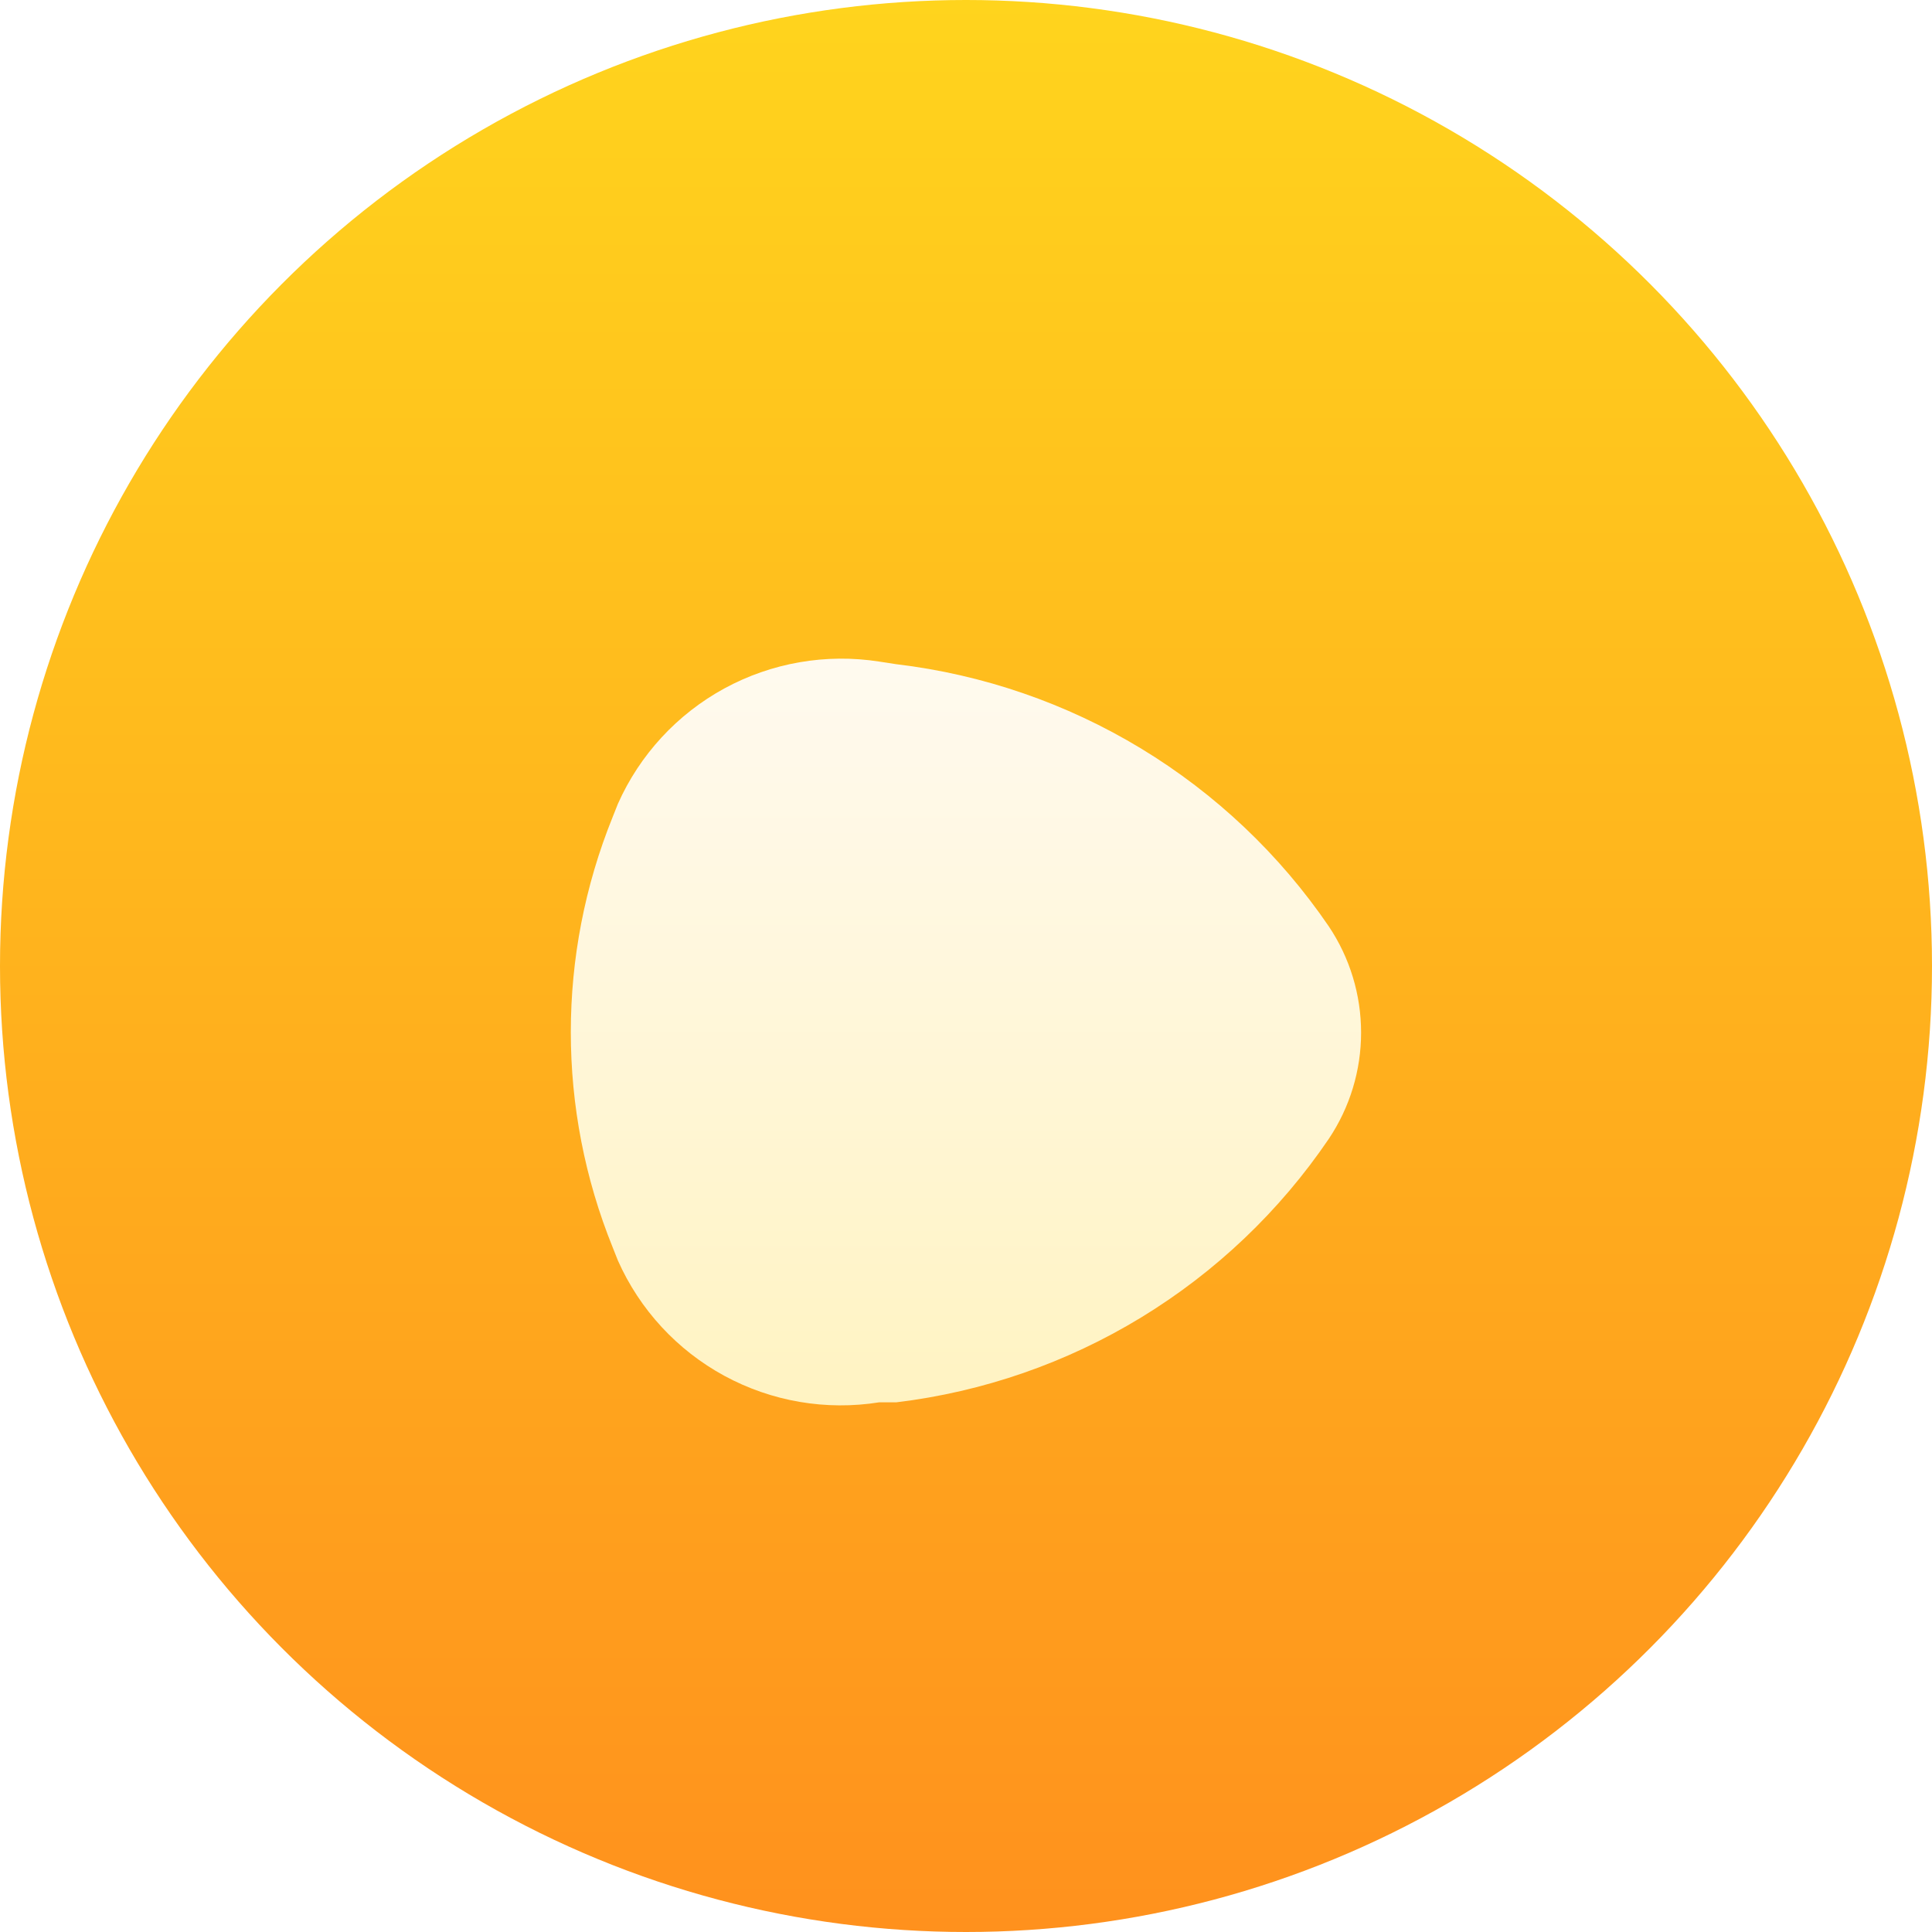 <svg width="44" height="44" viewBox="0 0 44 44" fill="none" xmlns="http://www.w3.org/2000/svg">
<circle cx="22" cy="22" r="22" fill="url(#paint0_linear_2982_69517)"/>
<g filter="url(#filter0_d_2982_69517)">
<path d="M20.413 13.127L20.023 13.067C18.812 12.878 17.574 13.093 16.498 13.678C15.423 14.264 14.57 15.188 14.072 16.307L13.953 16.607C12.682 19.75 12.682 23.264 13.953 26.407L14.072 26.707C14.569 27.826 15.422 28.75 16.498 29.334C17.574 29.918 18.813 30.13 20.023 29.937H20.413C22.388 29.699 24.289 29.04 25.988 28.005C27.687 26.97 29.145 25.583 30.262 23.937C30.742 23.221 30.998 22.379 30.998 21.517C30.998 20.655 30.742 19.813 30.262 19.097C29.142 17.456 27.683 16.075 25.984 15.045C24.285 14.016 22.385 13.361 20.413 13.127V13.127Z" fill="url(#paint1_linear_2982_69517)"/>
</g>
<defs>
<filter id="filter0_d_2982_69517" x="9" y="11" width="25.998" height="25.007" filterUnits="userSpaceOnUse" color-interpolation-filters="sRGB">
<feFlood flood-opacity="0" result="BackgroundImageFix"/>
<feColorMatrix in="SourceAlpha" type="matrix" values="0 0 0 0 0 0 0 0 0 0 0 0 0 0 0 0 0 0 127 0" result="hardAlpha"/>
<feOffset dy="2"/>
<feGaussianBlur stdDeviation="2"/>
<feComposite in2="hardAlpha" operator="out"/>
<feColorMatrix type="matrix" values="0 0 0 0 1 0 0 0 0 0.491 0 0 0 0 0.004 0 0 0 1 0"/>
<feBlend mode="normal" in2="BackgroundImageFix" result="effect1_dropShadow_2982_69517"/>
<feBlend mode="normal" in="SourceGraphic" in2="effect1_dropShadow_2982_69517" result="shape"/>
</filter>
<linearGradient id="paint0_linear_2982_69517" x1="22" y1="0" x2="22" y2="44" gradientUnits="userSpaceOnUse">
<stop stop-color="#FFD41D"/>
<stop offset="1" stop-color="#FF911D"/>
</linearGradient>
<linearGradient id="paint1_linear_2982_69517" x1="21.999" y1="13" x2="21.999" y2="30.007" gradientUnits="userSpaceOnUse">
<stop stop-color="#FFFAEF"/>
<stop offset="1" stop-color="#FFF3C2"/>
</linearGradient>
</defs>
</svg>
